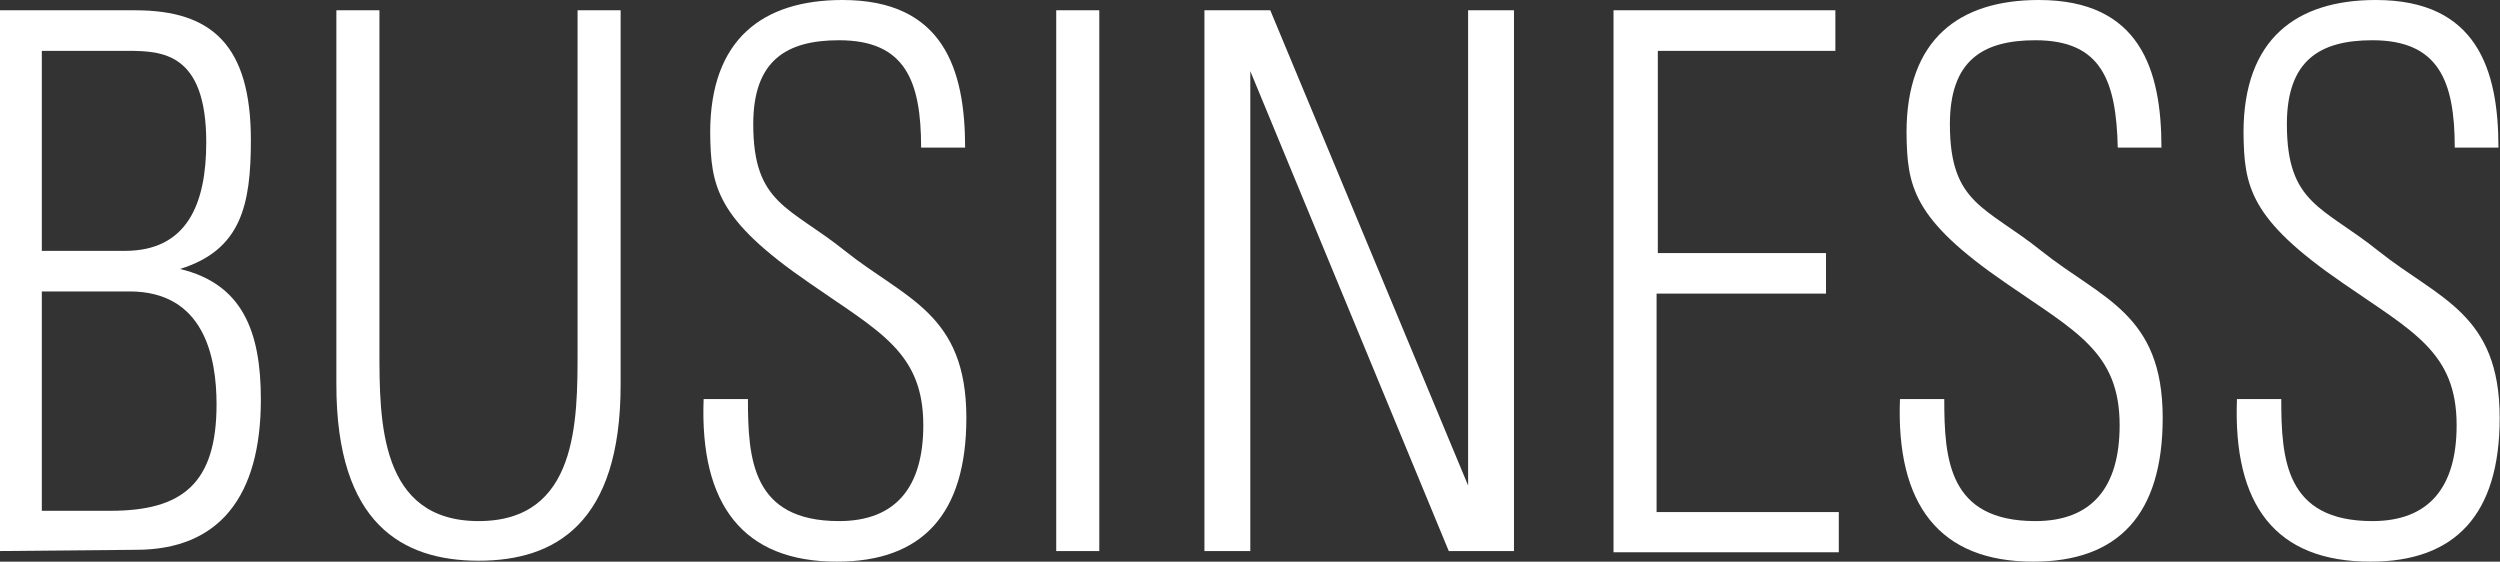 <svg id="レイヤー_1" data-name="レイヤー 1" xmlns="http://www.w3.org/2000/svg" viewBox="0 0 80.12 18"><rect x="0" y="0" width="80.12" height="18" fill="#333333" stroke="none"/><defs><style>.cls-1{fill:#fff;}</style></defs><path class="cls-1" d="M559.48,324.1V306.77h4.34c2.44,0,3.7,1.11,3.7,4.16,0,2.08-.31,3.52-2.27,4.13v0c2,.48,2.59,2,2.59,4.18,0,3.12-1.34,4.82-4,4.82Zm4-9.62c2,0,2.61-1.51,2.61-3.48,0-2.88-1.42-2.93-2.53-2.93h-2.74v6.41Zm-2.66,8.33h2.2c2.3,0,3.4-.87,3.4-3.41,0-1.54-.41-3.62-2.79-3.62h-2.81Z" transform="translate(-559.48 -306.44)"/><path class="cls-1" d="M571.64,317.67c0,2.26,0,5.47,3.18,5.47s3.17-3.21,3.17-5.47v-10.9h1.38v12c0,4.46-2.11,5.64-4.55,5.64s-4.56-1.18-4.56-5.64v-12h1.38Z" transform="translate(-559.48 -306.44)"/><path class="cls-1" d="M589,311.17c0-2.14-.51-3.44-2.63-3.44-1.69,0-2.75.65-2.75,2.69,0,2.57,1.17,2.64,2.94,4.06,1.93,1.54,3.89,2,3.89,5.35,0,3.1-1.42,4.61-4.15,4.61-3,0-4.4-1.82-4.27-5.21h1.42c0,1.92.13,3.91,2.92,3.91,1.81,0,2.7-1.08,2.7-3.07,0-2.35-1.41-3-3.65-4.56-3-2.06-3.16-3.1-3.18-4.82,0-3,1.69-4.25,4.24-4.25,3.24,0,3.93,2.23,3.93,4.73Z" transform="translate(-559.48 -306.44)"/><path class="cls-1" d="M594.71,306.77V324.1h-1.38V306.77Z" transform="translate(-559.48 -306.44)"/><path class="cls-1" d="M598.08,324.1V306.77h2.11L606.53,322l0-.05V306.77H608V324.1h-2.09l-6.36-15.38,0,0V324.1Z" transform="translate(-559.48 -306.44)"/><path class="cls-1" d="M618.3,306.77v1.3h-5.69v6.48H618v1.3h-5.43v7h5.84v1.29h-7.22V306.77Z" transform="translate(-559.48 -306.44)"/><path class="cls-1" d="M627.35,311.17c-.05-2.14-.52-3.44-2.64-3.44-1.69,0-2.74.65-2.74,2.69,0,2.57,1.16,2.64,2.93,4.06,1.93,1.54,3.89,2,3.89,5.35,0,3.1-1.42,4.61-4.15,4.61-3,0-4.4-1.82-4.27-5.21h1.42c0,1.92.13,3.91,2.92,3.91,1.81,0,2.7-1.08,2.7-3.07,0-2.35-1.4-3-3.65-4.56-3-2.06-3.16-3.1-3.18-4.82,0-3,1.69-4.25,4.24-4.25,3.24,0,3.93,2.23,3.93,4.73Z" transform="translate(-559.48 -306.44)"/><path class="cls-1" d="M638.15,311.17c0-2.14-.52-3.44-2.64-3.44-1.69,0-2.74.65-2.74,2.69,0,2.57,1.16,2.64,2.93,4.06,1.93,1.54,3.89,2,3.89,5.35,0,3.1-1.42,4.61-4.14,4.61-3.05,0-4.41-1.82-4.28-5.21h1.42c0,1.92.13,3.91,2.92,3.91,1.81,0,2.7-1.08,2.7-3.07,0-2.35-1.4-3-3.65-4.56-3-2.06-3.16-3.1-3.18-4.82,0-3,1.69-4.25,4.24-4.25,3.24,0,3.93,2.23,3.93,4.73Z" transform="translate(-559.48 -306.44)"/></svg>